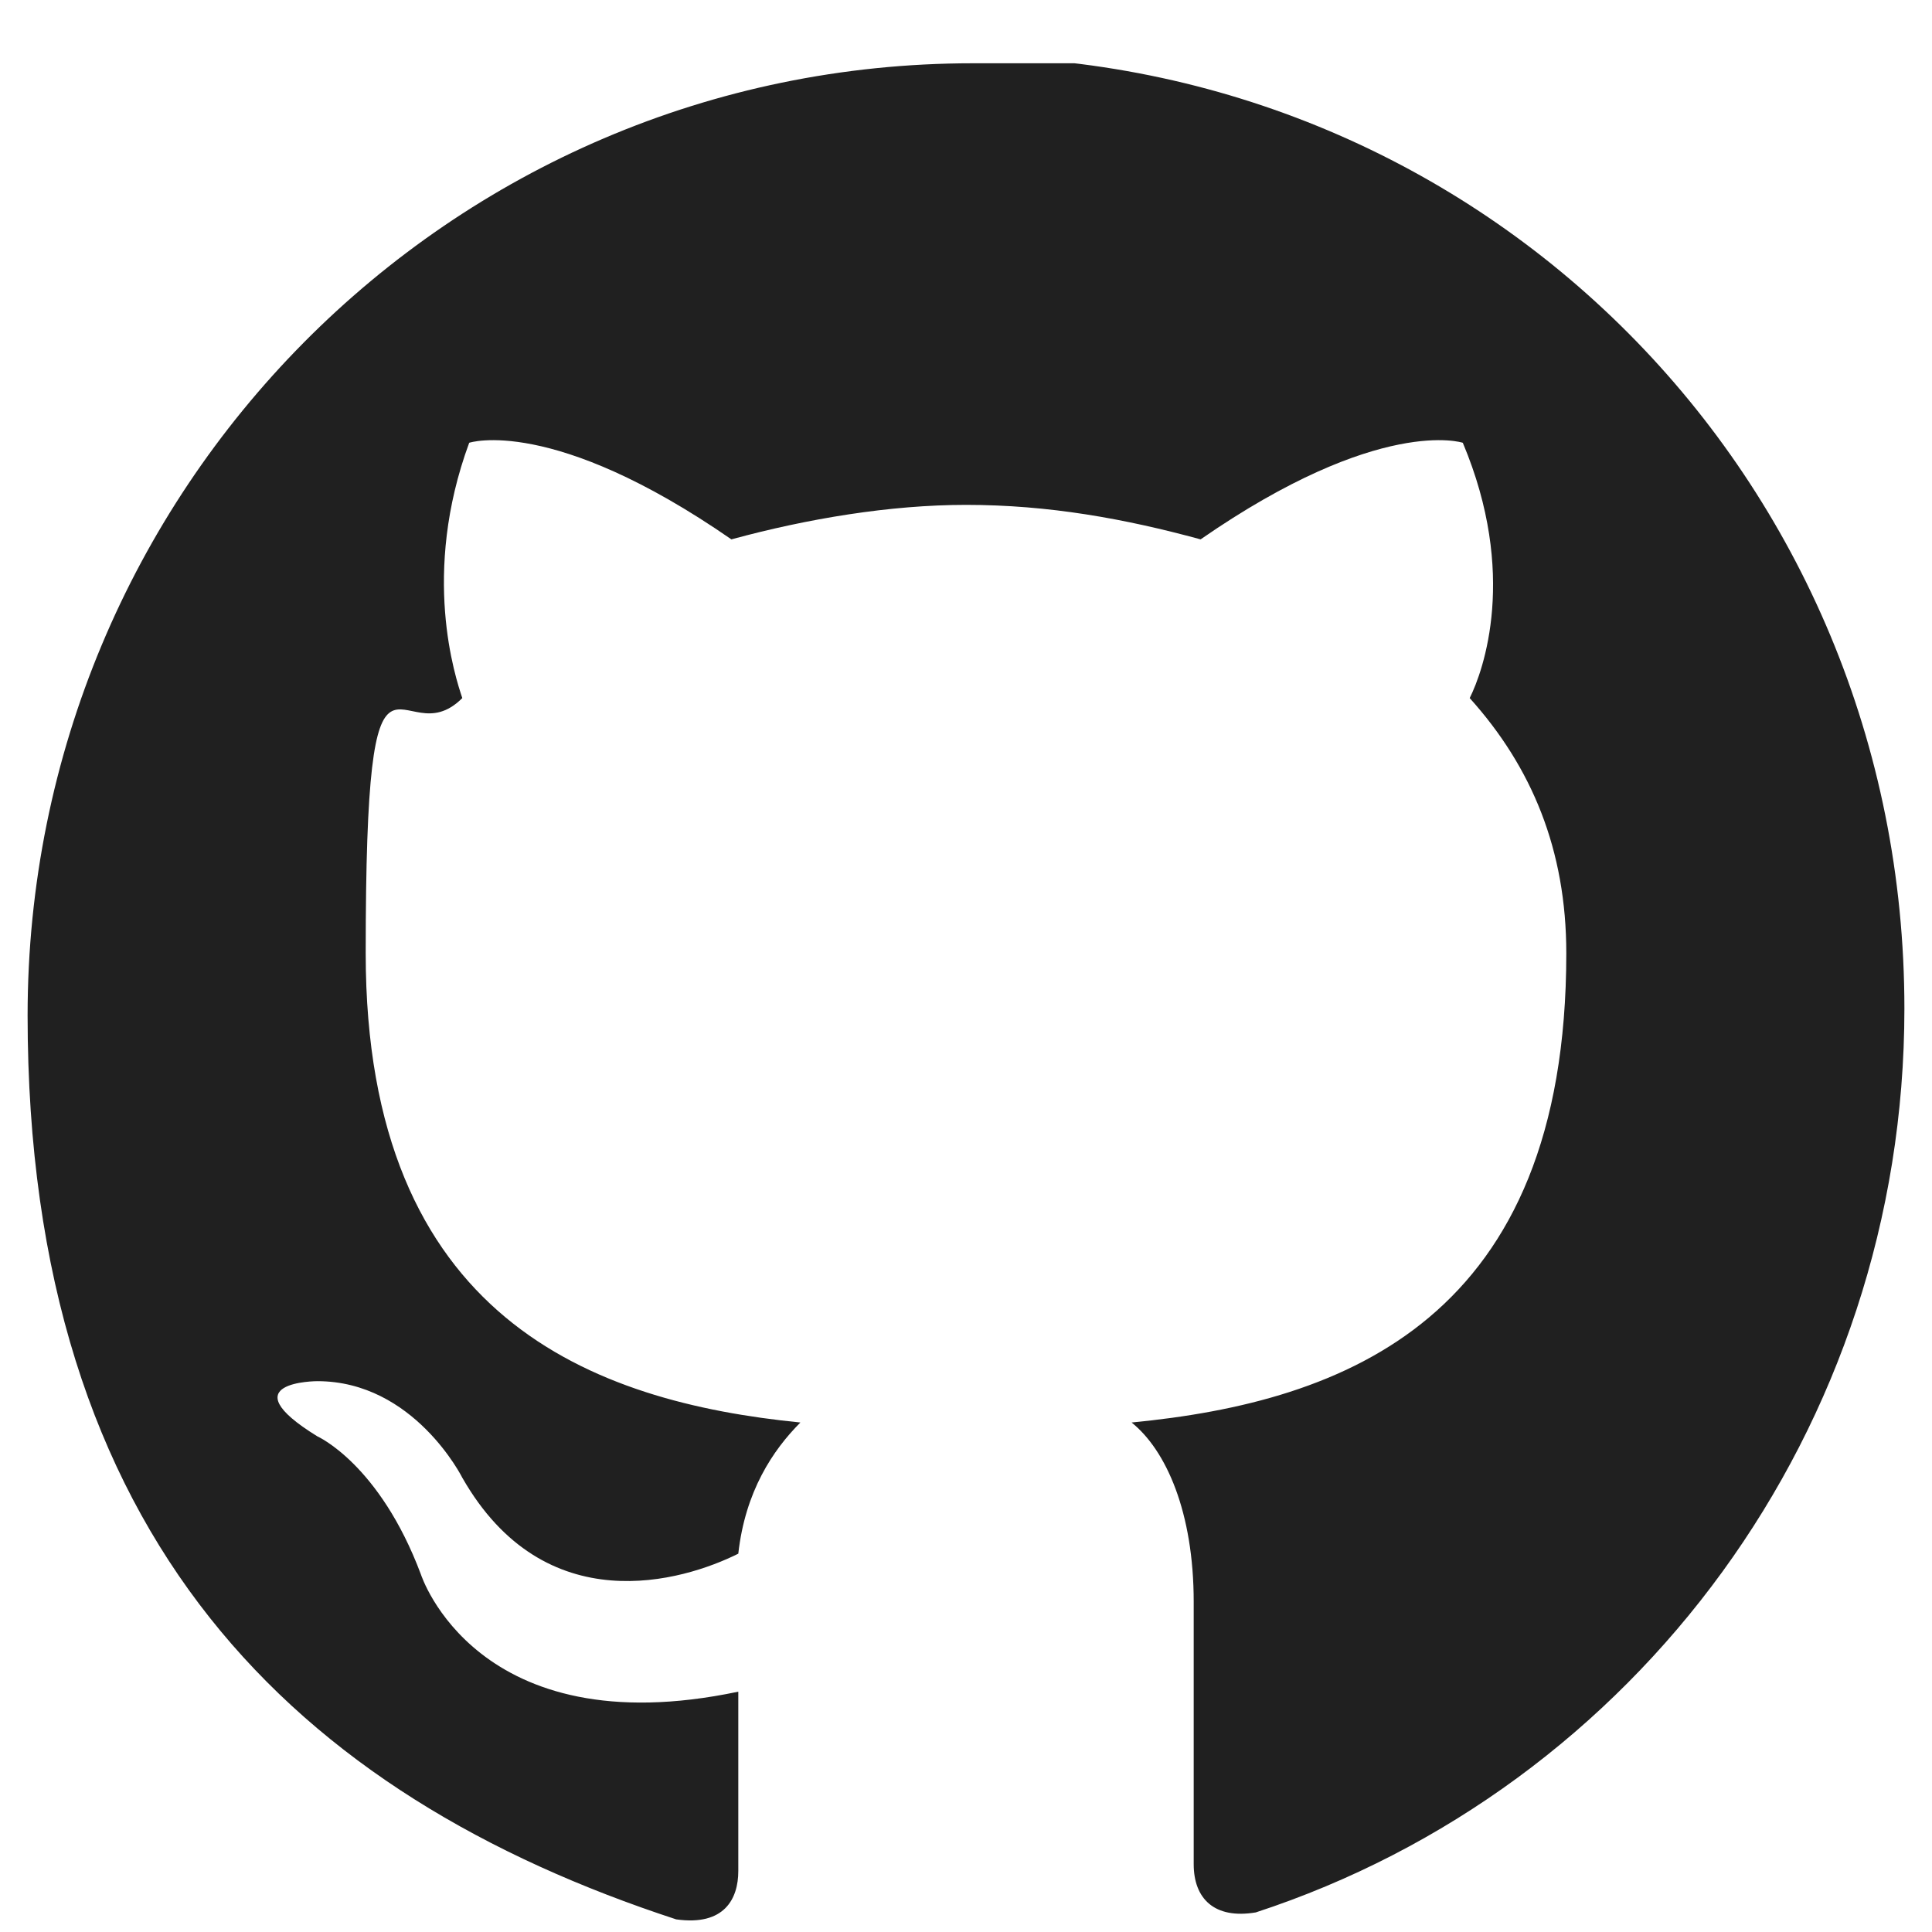 <svg width="28" height="28" viewBox="0 0 28 28" fill="none" xmlns="http://www.w3.org/2000/svg">
<g clip-path="url(#clip0_0_21)">
<path fill-rule="evenodd" clip-rule="evenodd" d="M14.1 0.917C6.5 0.917 0.4 7.117 0.4 14.716C0.4 22.317 4.3 26.017 9.8 27.817C10.5 27.916 10.7 27.517 10.7 27.116C10.7 26.716 10.7 25.716 10.7 24.517C6.9 25.317 6.1 22.817 6.1 22.817C5.5 21.216 4.6 20.817 4.6 20.817C3.3 20.017 4.6 20.017 4.6 20.017C6 20.017 6.7 21.416 6.7 21.416C7.9 23.517 9.9 22.916 10.7 22.517C10.8 21.616 11.2 21.017 11.6 20.616C8.6 20.317 5.3 19.116 5.3 13.816C5.3 8.517 5.8 11.017 6.7 10.117C6.6 9.817 6.1 8.317 6.8 6.417C6.8 6.417 8 6.017 10.6 7.817C11.7 7.517 12.9 7.317 14 7.317C15.2 7.317 16.3 7.517 17.4 7.817C20 6.017 21.2 6.417 21.2 6.417C22 8.317 21.5 9.717 21.3 10.117C22.2 11.117 22.7 12.316 22.7 13.816C22.7 19.116 19.5 20.317 16.4 20.616C16.9 21.017 17.3 21.916 17.3 23.216C17.3 25.116 17.3 26.517 17.3 27.017C17.3 27.517 17.6 27.817 18.2 27.716C23.7 25.916 27.6 20.716 27.6 14.617C27.6 6.917 21.5 0.817 13.9 0.817L14.1 0.917Z" fill="#202020"/>
</g>
<defs>
<clipPath id="clip0_0_21">
<rect width="27.5" height="27" fill="white" transform="translate(0.4 0.917)"/>
</clipPath>
</defs>
</svg>
